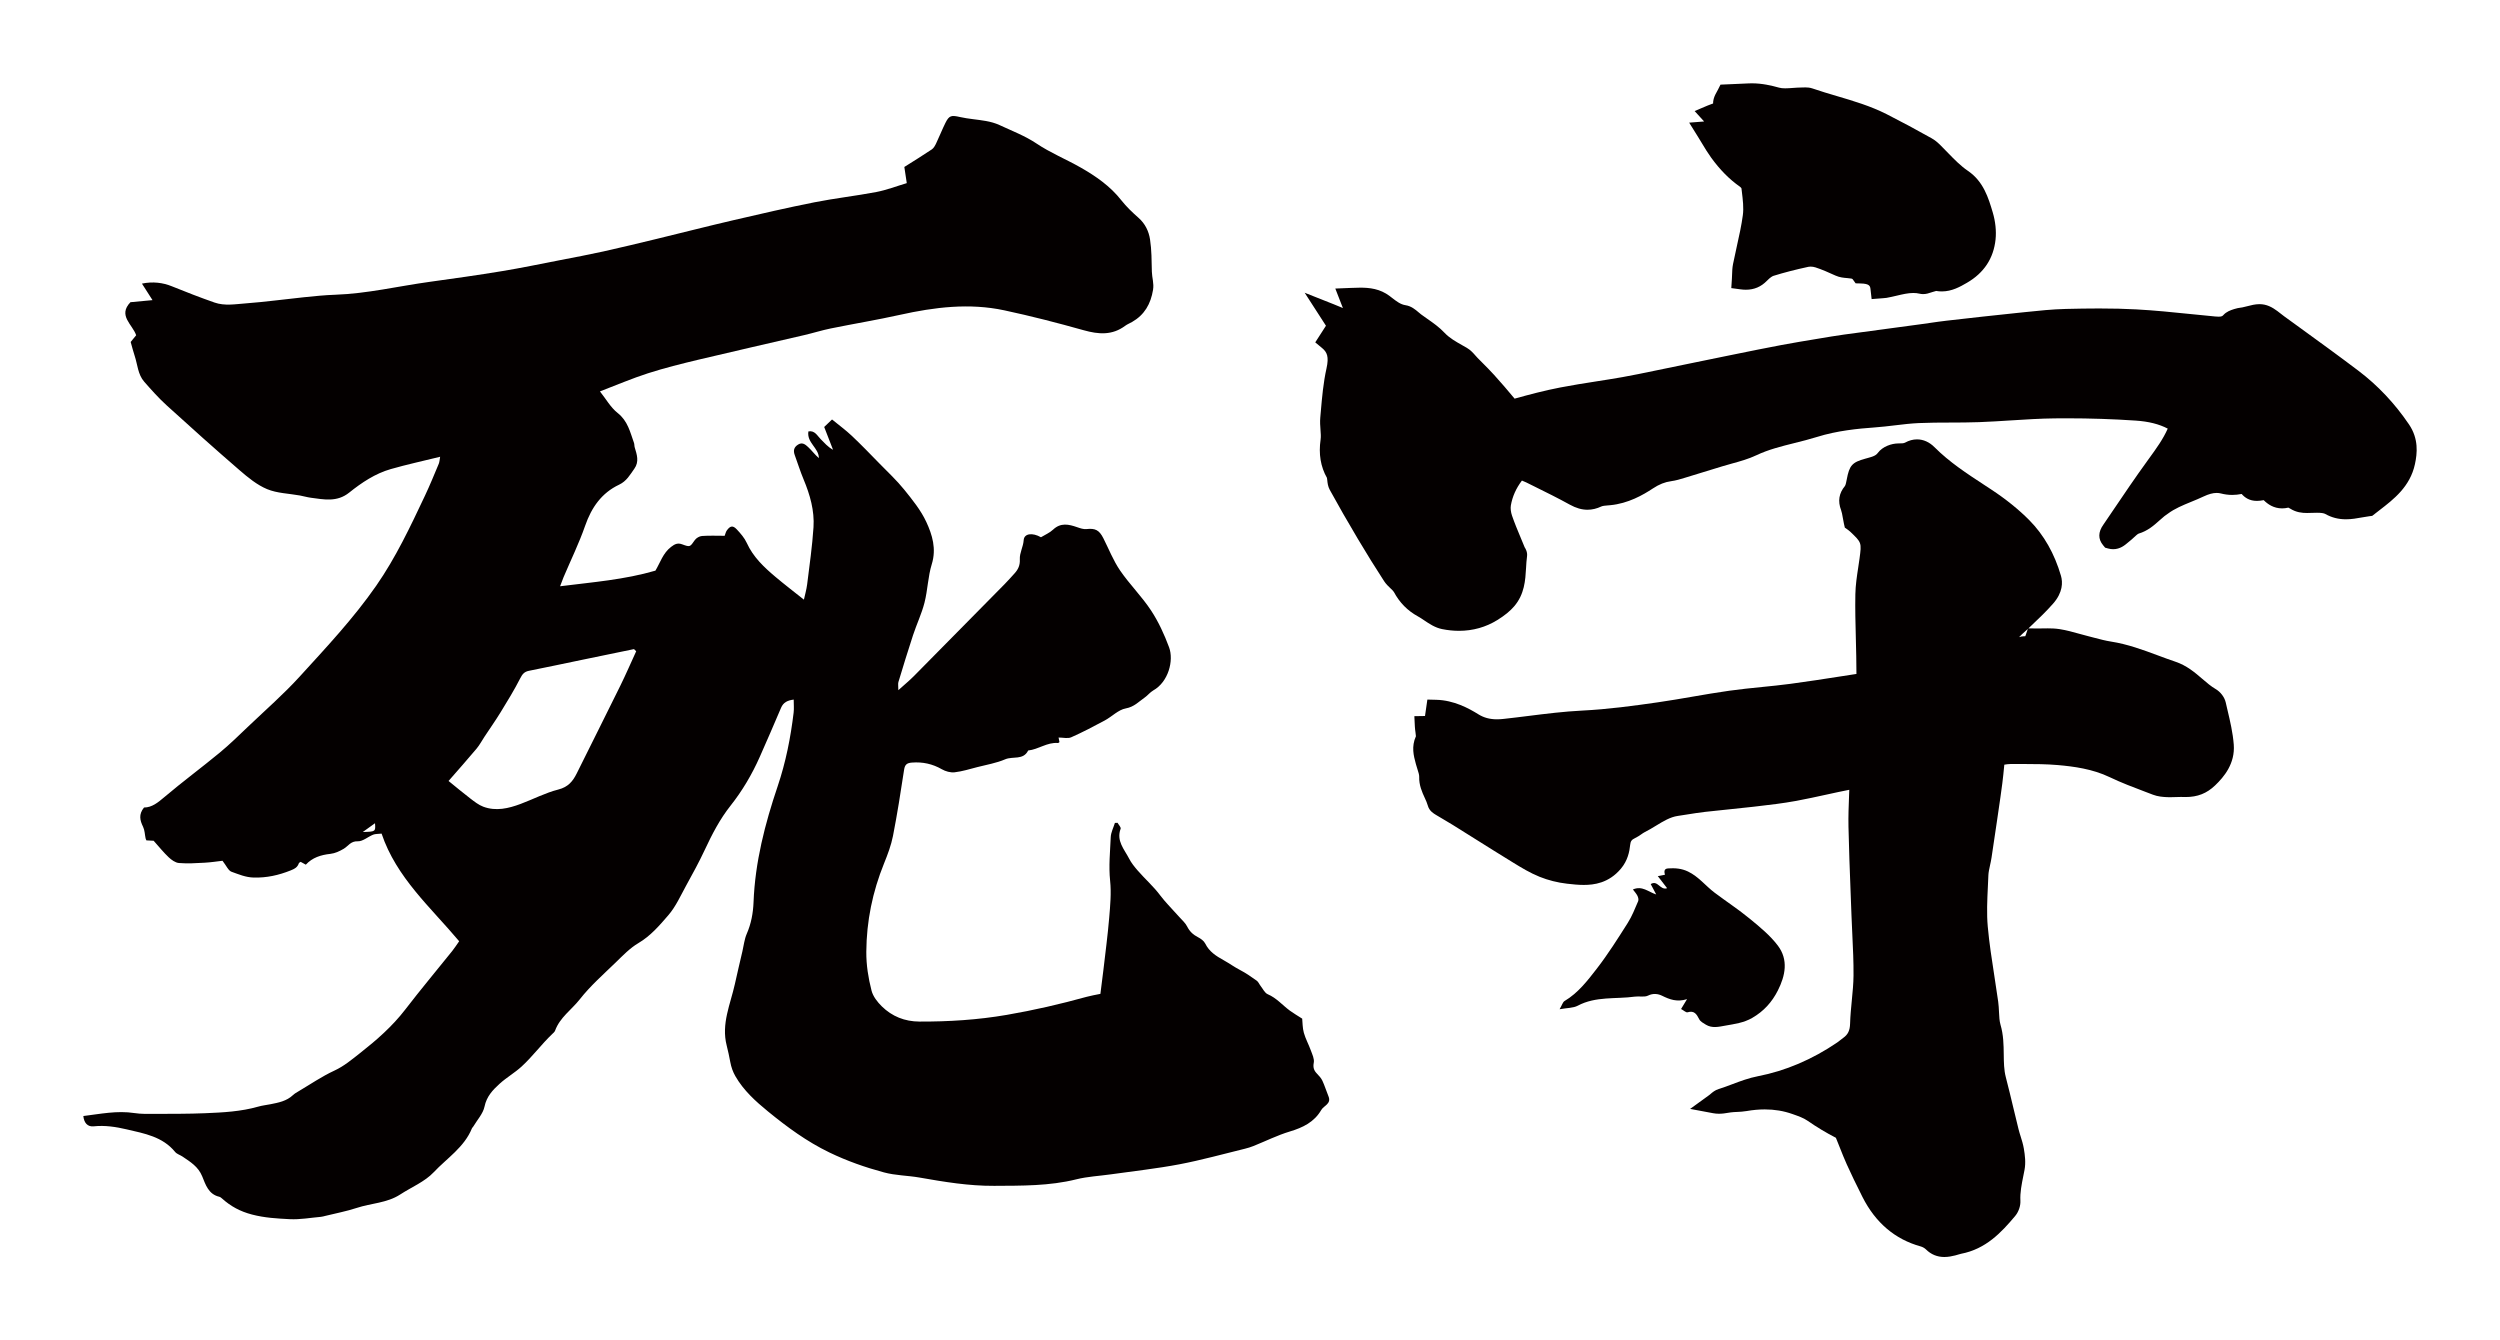 <?xml version="1.0" encoding="utf-8"?>
<!-- Generator: Adobe Illustrator 22.1.0, SVG Export Plug-In . SVG Version: 6.00 Build 0)  -->
<svg version="1.1" id="_x30_" xmlns="http://www.w3.org/2000/svg" xmlns:xlink="http://www.w3.org/1999/xlink" x="0px" y="0px"
	 viewBox="0 0 600 321.675" style="enable-background:new 0 0 600 321.675;" xml:space="preserve">
<style type="text/css">
	.st0{fill:#040000;}
</style>
<g>
	<path class="st0" d="M317.374,259.372c-0.296-0.636-0.813-1.19-1.31-1.704c-0.738-0.764-0.976-1.487-0.757-2.636
		c0.173-0.906-0.367-1.986-0.713-2.945c-0.513-1.423-1.265-2.77-1.671-4.218c-0.329-1.177-0.298-2.456-0.397-3.395
		c-1.182-0.761-2.103-1.291-2.956-1.916c-1.776-1.302-3.198-3.045-5.318-3.945c-0.72-0.306-1.157-1.294-1.704-1.986
		c-0.327-0.414-0.531-0.977-0.939-1.265c-1.296-0.919-2.61-1.842-4.015-2.571c-1.349-0.7-2.572-1.594-3.881-2.32
		c-1.835-1.017-3.487-2.056-4.462-4.024c-0.318-0.641-1.059-1.175-1.729-1.516c-1.171-0.597-2.008-1.383-2.609-2.577
		c-0.419-0.833-1.182-1.497-1.82-2.211c-0.897-1.005-1.831-1.975-2.727-2.979c-0.647-0.725-1.303-1.449-1.881-2.228
		c-1.624-2.189-3.685-3.977-5.457-6.027c-0.76-0.88-1.513-1.812-2.039-2.838c-1.146-2.235-3.124-4.254-2.037-7.177
		c0.125-0.335-0.474-0.939-0.738-1.418c-0.212,0.008-0.424,0.015-0.636,0.023c-0.351,1.143-0.955,2.274-1.003,3.43
		c-0.146,3.477-0.517,6.936-0.146,10.457c0.308,2.928,0.026,5.942-0.223,8.899c-0.354,4.193-0.91,8.37-1.395,12.551
		c-0.215,1.861-0.465,3.718-0.714,5.692c-1.206,0.255-2.263,0.42-3.286,0.704c-6.322,1.75-12.703,3.225-19.173,4.337
		c-6.951,1.196-13.943,1.638-20.983,1.609c-3.512-0.015-6.552-1.234-9.019-3.65c-1.059-1.037-2.11-2.388-2.466-3.776
		c-0.777-3.031-1.278-6.125-1.256-9.327c0.051-7.364,1.495-14.389,4.253-21.194c0.869-2.144,1.706-4.35,2.148-6.607
		c1.033-5.276,1.862-10.593,2.672-15.91c0.19-1.246,0.707-1.606,1.887-1.695c2.574-0.194,4.914,0.309,7.168,1.601
		c0.883,0.507,2.069,0.846,3.057,0.733c1.846-0.211,3.654-0.785,5.466-1.251c2.245-0.577,4.579-0.964,6.687-1.871
		c1.816-0.781,4.346,0.276,5.51-2.113c2.463-0.255,4.549-2.011,7.134-1.799c0.134,0.01,0.282-0.155,0.376-0.21
		c-0.065-0.331-0.127-0.645-0.217-1.102c1.118,0,2.219,0.303,3.027-0.055c2.748-1.217,5.418-2.618,8.066-4.044
		c1.718-0.926,3.247-2.567,5.041-2.89c2.008-0.362,3.129-1.634,4.563-2.63c0.716-0.498,1.267-1.256,2.017-1.676
		c3.652-2.044,4.983-7.186,3.811-10.353c-1.141-3.081-2.547-6.147-4.35-8.88c-2.214-3.359-5.14-6.242-7.414-9.566
		c-1.634-2.388-2.705-5.16-4.025-7.761c-0.991-1.956-1.958-2.405-4.024-2.174c-0.724,0.081-1.525-0.198-2.243-0.448
		c-2.033-0.709-3.953-1.15-5.79,0.585c-0.819,0.773-1.934,1.231-2.904,1.825c-2.041-1.163-4.038-0.927-4.146,0.689
		c-0.109,1.636-1.008,3.064-0.927,4.603c0.076,1.427-0.398,2.435-1.276,3.394c-0.782,0.854-1.545,1.726-2.356,2.55
		c-7.253,7.367-14.507,14.732-21.783,22.077c-1.068,1.079-2.25,2.045-3.743,3.391c0-1.063-0.107-1.543,0.017-1.952
		c1.143-3.761,2.283-7.524,3.514-11.257c0.862-2.618,2.07-5.137,2.749-7.796c0.774-3.034,0.828-6.269,1.749-9.246
		c1.141-3.69,0.126-7.022-1.315-10.128c-1.303-2.81-3.342-5.324-5.31-7.763c-1.795-2.225-3.914-4.193-5.919-6.246
		c-2.192-2.242-4.366-4.506-6.646-6.656c-1.471-1.389-3.119-2.59-4.75-3.926c-0.542,0.519-1.215,1.163-1.882,1.801
		c0.716,1.845,1.42,3.66,2.124,5.474c-1.301-0.705-2.077-1.686-2.963-2.553c-0.821-0.804-1.386-2.141-2.953-1.859
		c-0.428,2.727,2.518,3.962,2.515,6.409c-0.976-0.827-1.697-1.848-2.599-2.67c-0.608-0.553-1.336-1.23-2.377-0.587
		c-1.046,0.645-1.199,1.478-0.81,2.543c0.71,1.945,1.327,3.927,2.124,5.835c1.537,3.682,2.631,7.492,2.372,11.475
		c-0.298,4.57-0.956,9.117-1.519,13.666c-0.16,1.291-0.534,2.556-0.784,3.708c-2.38-1.899-4.636-3.621-6.804-5.449
		c-2.757-2.324-5.367-4.767-6.909-8.168c-0.545-1.202-1.481-2.268-2.396-3.248c-0.936-1.002-1.586-0.875-2.396,0.265
		c-0.237,0.333-0.319,0.776-0.513,1.275c-1.888,0-3.677-0.083-5.452,0.046c-0.603,0.044-1.363,0.487-1.712,0.985
		c-1.15,1.645-1.108,1.732-3.037,1.016c-1.081-0.401-1.758-0.073-2.652,0.609c-1.968,1.502-2.611,3.794-3.766,5.706
		c-7.428,2.174-15.001,2.757-22.879,3.749c0.395-1.035,0.595-1.618,0.836-2.184c1.741-4.108,3.714-8.136,5.177-12.34
		c1.525-4.385,3.954-7.872,8.156-9.857c1.803-0.852,2.609-2.371,3.643-3.818c1.224-1.711,0.614-3.414,0.095-5.141
		c-0.103-0.341-0.052-0.731-0.171-1.063c-0.924-2.588-1.486-5.259-3.914-7.173c-1.695-1.336-2.823-3.391-4.256-5.189
		c4.021-1.534,7.711-3.125,11.518-4.346c4.002-1.284,8.096-2.302,12.187-3.281c8.465-2.023,16.958-3.934,25.435-5.911
		c2.094-0.489,4.154-1.143,6.26-1.571c5.532-1.124,11.109-2.046,16.618-3.269c8.298-1.842,16.633-2.876,25.033-1.078
		c6.4,1.37,12.752,3.007,19.054,4.778c3.555,0.999,6.83,1.261,9.946-1.063c0.496-0.37,1.096-0.598,1.638-0.908
		c3.004-1.72,4.498-4.325,5.056-7.741c0.254-1.552-0.251-2.89-0.285-4.333c-0.063-2.592-0.046-5.211-0.44-7.76
		c-0.298-1.933-1.154-3.752-2.741-5.154c-1.476-1.304-2.932-2.682-4.143-4.226c-2.667-3.398-6.107-5.78-9.787-7.877
		c-3.479-1.982-7.195-3.488-10.562-5.743c-2.736-1.833-5.896-3.045-8.91-4.444c-1.013-0.47-2.134-0.768-3.239-0.968
		c-2.075-0.375-4.204-0.491-6.255-0.958c-2.022-0.459-2.563-0.408-3.467,1.41c-0.794,1.598-1.444,3.268-2.213,4.88
		c-0.259,0.545-0.583,1.165-1.056,1.484c-2.135,1.44-4.336,2.785-6.594,4.216c0.194,1.289,0.376,2.497,0.585,3.879
		c-2.496,0.744-4.856,1.664-7.303,2.131c-4.937,0.942-9.949,1.494-14.877,2.473c-6.516,1.294-12.993,2.792-19.464,4.299
		c-6.128,1.426-12.223,2.991-18.338,4.471c-4.275,1.034-8.549,2.073-12.843,3.024c-3.419,0.758-6.863,1.402-10.302,2.069
		c-4.664,0.905-9.318,1.879-14.006,2.652c-5.766,0.952-11.555,1.77-17.345,2.568c-7.568,1.042-15.03,2.841-22.71,3.1
		c-2.513,0.085-5.024,0.346-7.528,0.603c-4.65,0.477-9.286,1.127-13.945,1.471c-2.474,0.183-5.04,0.651-7.469-0.199
		c-3.469-1.213-6.899-2.546-10.306-3.928c-2.071-0.84-4.521-1.171-7.121-0.619c0.82,1.282,1.599,2.5,2.536,3.966
		c-2.092,0.195-3.795,0.355-5.296,0.495c-3.085,3.22,0.51,5.336,1.373,7.936c-0.539,0.657-1.026,1.253-1.318,1.609
		c0.369,1.293,0.617,2.311,0.949,3.3c0.707,2.104,0.758,4.482,2.299,6.239c1.716,1.957,3.457,3.917,5.378,5.666
		c5.773,5.254,11.588,10.463,17.496,15.563c2.024,1.748,4.196,3.541,6.618,4.549c2.419,1.006,5.238,1.049,7.88,1.529
		c0.87,0.158,1.724,0.42,2.599,0.536c3.175,0.418,6.291,1.12,9.227-1.23c2.995-2.398,6.233-4.574,9.984-5.647
		c3.831-1.096,7.732-1.942,11.841-2.956c-0.131,0.7-0.139,1.232-0.329,1.687c-1.08,2.574-2.134,5.161-3.325,7.683
		c-3.497,7.403-6.973,14.803-11.68,21.576c-5.468,7.868-12,14.818-18.416,21.858c-3.803,4.173-8.086,7.91-12.183,11.813
		c-2.283,2.174-4.537,4.393-6.964,6.397c-4.372,3.611-8.941,6.987-13.267,10.652c-1.555,1.318-3.007,2.514-4.902,2.516
		c-1.337,1.644-0.987,3.077-0.231,4.622c0.403,0.825,0.409,1.842,0.605,2.77c0.032,0.152,0.116,0.294,0.198,0.493
		c0.683,0.037,1.389,0.076,1.737,0.095c1.329,1.483,2.382,2.807,3.601,3.956c0.675,0.636,1.601,1.312,2.461,1.383
		c2.039,0.169,4.112,0.043,6.164-0.071c1.566-0.086,3.123-0.334,4.3-0.466c0.935,1.192,1.391,2.361,2.164,2.637
		c1.711,0.61,3.381,1.344,5.339,1.392c3.121,0.076,5.964-0.559,8.833-1.705c1.011-0.403,1.655-0.752,1.988-1.733
		c0.046-0.135,0.268-0.211,0.436-0.334c0.376,0.207,0.761,0.42,1.235,0.681c1.574-1.709,3.611-2.345,5.895-2.595
		c1.109-0.122,2.238-0.647,3.214-1.229c1.084-0.647,1.658-1.859,3.359-1.788c1.202,0.05,2.432-1.085,3.69-1.587
		c0.535-0.214,1.176-0.16,2.028-0.258c3.544,10.549,11.756,17.659,18.618,25.832c-0.624,0.883-1.103,1.643-1.662,2.338
		c-3.759,4.686-7.62,9.294-11.279,14.056c-3.103,4.037-6.868,7.324-10.835,10.439c-1.971,1.548-3.841,3.139-6.189,4.224
		c-2.993,1.382-5.749,3.279-8.6,4.964c-0.459,0.271-0.937,0.541-1.319,0.902c-1.524,1.445-3.469,1.812-5.412,2.196
		c-0.965,0.191-1.954,0.294-2.895,0.564c-4.184,1.199-8.493,1.415-12.794,1.591c-4.024,0.165-8.057,0.144-12.087,0.16
		c-1.621,0.006-3.267,0.05-4.86-0.196c-4.168-0.644-8.195,0.216-12.265,0.708c0.151,1.619,0.998,2.63,2.485,2.474
		c2.72-0.284,5.358,0.129,7.935,0.732c4.213,0.988,8.596,1.734,11.605,5.412c0.419,0.512,1.196,0.719,1.778,1.113
		c1.872,1.268,3.767,2.407,4.717,4.73c0.812,1.984,1.494,4.309,4.095,4.913c0.247,0.057,0.48,0.251,0.678,0.428
		c2.084,1.87,4.32,3.092,7.187,3.842c3.045,0.796,6.042,0.959,9.062,1.112c2.475,0.126,4.982-0.342,7.473-0.562
		c0.351-0.031,0.697-0.135,1.041-0.22c2.523-0.625,5.094-1.104,7.555-1.917c3.461-1.143,7.267-1.16,10.441-3.23
		c2.703-1.762,5.891-3.054,8.036-5.333c3.179-3.378,7.336-5.989,9.179-10.546c0.065-0.161,0.232-0.277,0.323-0.431
		c0.939-1.587,2.342-3.081,2.696-4.791c0.505-2.438,1.984-3.984,3.614-5.466c1.643-1.495,3.621-2.621,5.26-4.119
		c2.644-2.416,4.772-5.341,7.366-7.819c0.257-0.246,0.578-0.497,0.69-0.811c1.14-3.165,3.972-5.025,5.941-7.536
		c2.523-3.217,5.654-5.967,8.608-8.83c1.715-1.662,3.419-3.454,5.446-4.646c2.938-1.729,5.073-4.246,7.195-6.704
		c1.781-2.063,2.936-4.684,4.271-7.111c1.549-2.813,3.098-5.635,4.455-8.542c1.748-3.743,3.614-7.367,6.205-10.64
		c2.833-3.579,5.153-7.522,7.009-11.709c1.731-3.904,3.43-7.824,5.099-11.755c0.555-1.31,1.536-1.789,3.039-1.984
		c0,1.164,0.1,2.16-0.016,3.129c-0.718,6.003-1.894,11.928-3.827,17.654c-3.059,9.053-5.425,18.222-5.794,27.83
		c-0.1,2.61-0.567,5.157-1.632,7.605c-0.565,1.299-0.713,2.779-1.038,4.179c-0.61,2.625-1.232,5.247-1.812,7.878
		c-1.073,4.855-3.296,9.537-1.964,14.747c0.334,1.305,0.619,2.661,0.858,3.947c0.238,1.28,0.628,2.371,1.236,3.43
		c1.959,3.409,4.855,6.025,7.826,8.452c4.572,3.736,9.308,7.221,14.715,9.834c4.245,2.051,8.584,3.566,13.095,4.786
		c2.812,0.76,5.705,0.742,8.52,1.237c5.95,1.045,11.869,2.033,17.947,1.995c6.624-0.04,13.222,0.056,19.733-1.568
		c2.684-0.669,5.502-0.799,8.257-1.19c5.501-0.781,11.037-1.378,16.488-2.416c5.285-1.006,10.485-2.464,15.719-3.739
		c0.694-0.169,1.383-0.384,2.046-0.65c2.903-1.165,5.729-2.579,8.71-3.478c3.136-0.945,5.85-2.246,7.55-5.168
		c0.622-1.069,2.485-1.47,1.727-3.289C318.317,261.873,317.938,260.58,317.374,259.372z M87.066,199.685
		c1.231-0.884,1.997-1.434,2.936-2.11C90.152,199.594,90.152,199.594,87.066,199.685z M148.874,164.578
		c-3.453,7.023-6.975,14.013-10.449,21.026c-0.946,1.911-2.072,3.284-4.417,3.879c-3.113,0.79-6.031,2.326-9.064,3.459
		c-2.904,1.085-5.903,1.802-8.945,0.669c-1.123-0.418-2.129-1.218-3.102-1.958c-1.706-1.299-3.346-2.685-5.245-4.222
		c2.353-2.703,4.571-5.189,6.71-7.74c0.743-0.886,1.289-1.936,1.931-2.906c1.286-1.945,2.632-3.854,3.851-5.841
		c1.64-2.677,3.288-5.361,4.713-8.154c0.508-0.997,0.979-1.577,2.071-1.794c4.221-0.837,8.429-1.74,12.644-2.613
		c4.196-0.869,8.393-1.733,12.59-2.599c0.175,0.171,0.35,0.342,0.525,0.514C151.419,159.06,150.215,161.852,148.874,164.578z"/>
	<path class="st0" d="M534.173,168.58c-0.287-1.261-1.246-2.527-2.446-3.226c-1.097-0.639-2.104-1.505-3.17-2.422
		c-1.749-1.505-3.731-3.21-6.469-4.127c-1.403-0.47-2.789-0.986-4.175-1.502c-3.578-1.329-7.277-2.703-11.286-3.328
		c-1.302-0.203-2.607-0.547-3.988-0.911c-0.521-0.138-1.041-0.275-1.563-0.406c-0.696-0.173-1.39-0.368-2.083-0.56
		c-1.49-0.416-3.03-0.847-4.641-1.102c-1.064-0.169-2.094-0.191-2.873-0.191c-0.419,0-0.843,0.007-1.274,0.015
		c-0.417,0.007-0.841,0.015-1.272,0.015l-2.116-0.028c0.04-0.037,0.656-0.622,0.656-0.622c1.764-1.673,3.589-3.404,5.25-5.294
		c2.393-2.719,2.357-5.146,1.905-6.704c-1.543-5.313-4.092-9.796-7.576-13.324c-2.549-2.578-5.633-5.065-9.166-7.39l-1.485-0.973
		c-4.401-2.879-8.559-5.598-12.12-9.172c-1.226-1.232-2.678-1.881-4.199-1.881c-0.969,0-1.934,0.263-2.863,0.78
		c-0.326,0.181-0.816,0.191-1.651,0.196c-1.556,0.004-3.755,0.723-4.907,2.29c-0.48,0.652-1.206,0.877-2.569,1.251l-0.397,0.109
		c-3.18,0.867-3.849,1.615-4.48,5.006c-0.073,0.394-0.245,1.314-0.427,1.552c-1.447,1.743-1.751,3.638-0.932,5.794
		c0.171,0.447,0.275,1.038,0.406,1.786c0.079,0.45,0.166,0.936,0.279,1.476l0.217,0.944l0.775,0.547
		c0.061,0.044,0.3,0.217,0.514,0.422c2.751,2.619,2.751,2.619,2.242,6.424c-0.099,0.736-0.211,1.473-0.323,2.209
		c-0.315,2.064-0.639,4.198-0.682,6.38c-0.068,3.466,0.022,6.965,0.11,10.35c0.039,1.521,0.078,3.042,0.104,4.564
		c0.023,1.379,0.035,2.756,0.046,4.201l0.001,0.019c-1.182,0.182-2.352,0.365-3.512,0.545c-4.238,0.66-8.242,1.283-12.303,1.825
		c-2.288,0.306-4.645,0.544-6.923,0.772c-2.562,0.257-5.21,0.523-7.824,0.894c-2.966,0.417-5.95,0.932-8.837,1.429
		c-2.693,0.465-5.478,0.944-8.211,1.338c-5.803,0.838-11.993,1.681-18.255,1.993c-4.32,0.215-8.649,0.757-12.836,1.282
		c-2.023,0.253-4.047,0.507-6.072,0.725c-0.506,0.054-1.005,0.085-1.499,0.085c-1.729,0-3.15-0.384-4.473-1.207
		c-2.31-1.44-5.871-3.369-10.095-3.475l-2.138-0.053l-0.568,3.943l-2.556,0.04l0.121,2.487c0.024,0.485,0.089,0.967,0.155,1.43
		c0.041,0.287,0.101,0.704,0.099,0.904c-1.124,2.502-0.533,4.703-0.055,6.477l0.071,0.266c0.102,0.384,0.225,0.769,0.349,1.154
		c0.214,0.664,0.435,1.351,0.422,1.796c-0.063,2.053,0.706,3.727,1.323,5.072c0.306,0.667,0.595,1.298,0.751,1.886
		c0.332,1.252,1.375,1.876,1.936,2.211l0.129,0.078c0.621,0.382,1.251,0.75,1.88,1.118c0.675,0.395,1.35,0.791,2.013,1.204
		c1.756,1.094,3.508,2.194,5.26,3.294c3.109,1.953,6.218,3.905,9.349,5.822c1.856,1.138,3.96,2.425,6.266,3.353
		c2.056,0.826,4.326,1.398,6.562,1.652c1.42,0.162,2.702,0.297,4.019,0.297c2.423,0,5.984-0.404,8.919-3.892
		c1.652-1.965,2.06-4.096,2.23-5.734c0.09-0.861,0.354-1.233,1.133-1.596c0.608-0.284,1.11-0.631,1.552-0.938
		c0.262-0.181,0.518-0.367,0.797-0.508c0.969-0.486,1.872-1.036,2.746-1.568c1.737-1.058,3.377-2.056,5.179-2.322
		c0.76-0.112,1.52-0.232,2.28-0.353c1.409-0.225,2.817-0.448,4.234-0.614c1.889-0.221,3.783-0.41,5.676-0.601
		c1.94-0.195,3.881-0.391,5.818-0.619l1.137-0.132c3-0.348,6.102-0.708,9.155-1.268c2.565-0.472,5.137-1.035,7.623-1.58
		c1.716-0.376,3.433-0.753,5.257-1.107c-0.016,0.423-0.032,0.845-0.049,1.263c-0.101,2.618-0.198,5.09-0.145,7.612
		c0.109,5.215,0.312,10.503,0.509,15.617l0.215,5.723c0.055,1.526,0.129,3.051,0.202,4.577c0.155,3.229,0.316,6.569,0.284,9.817
		c-0.019,1.939-0.207,3.873-0.407,5.919c-0.177,1.821-0.361,3.704-0.415,5.6c-0.048,1.645-0.505,2.6-1.632,3.404
		c-0.265,0.19-0.521,0.392-0.776,0.595c-0.225,0.178-0.448,0.359-0.686,0.52c-6,4.085-12.402,6.81-19.029,8.096
		c-2.197,0.426-4.194,1.179-6.125,1.908c-1.127,0.425-2.192,0.827-3.281,1.161c-0.887,0.273-1.518,0.811-1.979,1.205
		c-0.115,0.097-0.228,0.197-0.348,0.284l-4.537,3.285l5.506,1.032c0.47,0.088,0.939,0.131,1.432,0.131
		c0.81,0,1.519-0.116,2.144-0.221c0.21-0.034,0.419-0.069,0.633-0.098c0.495-0.068,0.996-0.088,1.497-0.112
		c0.744-0.034,1.513-0.07,2.327-0.213c1.511-0.263,2.984-0.397,4.377-0.397c2.356,0,4.529,0.363,6.643,1.111l0.143,0.05
		c1.286,0.454,2.502,0.883,3.417,1.517c2.255,1.561,4.506,2.916,6.865,4.132l0.067,0.166c0.309,0.745,0.606,1.496,0.903,2.246
		c0.516,1.305,1.049,2.654,1.648,3.979c1.055,2.334,2.25,4.815,3.759,7.809c3.121,6.186,7.829,10.183,13.99,11.879
		c0.448,0.124,0.94,0.406,1.256,0.719c1.215,1.204,2.696,1.815,4.398,1.814c0.969,0,1.87-0.191,2.62-0.379
		c0.254-0.063,0.505-0.138,0.755-0.216c0.214-0.065,0.426-0.135,0.648-0.178c5.935-1.136,9.67-5.108,12.987-9.077
		c0.826-0.988,1.318-2.425,1.252-3.663c-0.102-1.952,0.293-3.911,0.712-5.986c0.093-0.463,0.187-0.926,0.275-1.389
		c0.332-1.74,0.118-3.495-0.161-5.133c-0.179-1.055-0.484-2.021-0.777-2.954c-0.17-0.539-0.342-1.08-0.478-1.629
		c-0.421-1.69-0.826-3.386-1.232-5.081c-0.599-2.506-1.198-5.01-1.846-7.503c-0.442-1.699-0.465-3.525-0.489-5.459
		c-0.029-2.294-0.06-4.667-0.78-7.111c-0.256-0.87-0.306-1.923-0.358-3.037c-0.038-0.805-0.077-1.637-0.195-2.494
		c-0.284-2.056-0.603-4.108-0.921-6.16c-0.603-3.886-1.227-7.903-1.581-11.839c-0.282-3.145-0.132-6.322,0.029-9.683
		c0.042-0.876,0.084-1.751,0.117-2.624c0.029-0.727,0.205-1.533,0.392-2.387c0.134-0.607,0.265-1.215,0.36-1.826
		c0.445-2.872,0.864-5.75,1.282-8.626l0.379-2.6c0.327-2.228,0.653-4.453,0.939-6.686c0.179-1.398,0.315-2.803,0.456-4.259
		l0.018-0.178c0.528-0.09,0.999-0.157,1.423-0.157l3.538-0.003c2.391,0,5.168,0.021,7.868,0.251
		c3.861,0.334,8.36,0.938,12.453,2.901c2.804,1.342,5.721,2.446,8.543,3.511l1.857,0.706c1.141,0.438,2.352,0.541,3.383,0.583
		c0.242,0.01,0.484,0.015,0.726,0.015c0.464,0,0.929-0.016,1.393-0.034c0.406-0.015,0.812-0.029,1.218-0.029
		c0.154,0,0.888,0.021,1.097,0.021c2.89,0,5.083-0.866,7.108-2.807c2.083-1.999,4.811-5.19,4.459-9.79
		c-0.218-2.834-0.867-5.585-1.496-8.245C534.461,169.821,534.315,169.202,534.173,168.58z M486.158,152.455
		c-0.04,0.118-0.076,0.198-0.103,0.253l-0.279-0.007c-0.408,0-0.813,0.079-1.199,0.216c0.422-0.457,0.914-0.901,1.437-1.374
		c0.223-0.201,0.447-0.403,0.668-0.609L486.158,152.455z"/>
	<path class="st0" d="M566.035,88.992c-4.665-3.53-9.471-7.017-14.12-10.387l-3.724-2.701c-0.259-0.19-0.519-0.394-0.78-0.6
		c-1.098-0.866-2.342-1.847-3.95-2.187c-0.376-0.079-0.775-0.12-1.185-0.12c-1.056,0-2.054,0.263-2.934,0.495
		c-0.392,0.103-0.784,0.209-1.172,0.279l-0.407,0.063c-0.429,0.062-0.963,0.138-1.523,0.328l-0.192,0.063
		c-0.714,0.235-1.691,0.557-2.451,1.398c-0.201,0.222-0.4,0.379-1.132,0.379c-0.269,0-0.544-0.021-0.822-0.046
		c-1.94-0.179-3.879-0.378-5.817-0.576c-4.287-0.438-8.722-0.891-13.124-1.129c-2.744-0.148-5.666-0.22-8.933-0.22
		c-2.662,0-5.324,0.049-7.982,0.113c-3.252,0.079-6.504,0.42-9.649,0.751l-1.817,0.188c-5.639,0.575-11.337,1.218-17.165,1.883
		c-1.343,0.153-2.68,0.347-4.018,0.541c-0.727,0.106-1.454,0.212-2.181,0.31l-18.425,2.484c-1.004,0.137-2.006,0.29-3.007,0.457
		l-3.37,0.561c-2.87,0.473-5.74,0.947-8.598,1.483c-3.812,0.714-7.613,1.49-11.414,2.265l-2.837,0.578
		c-2.518,0.512-5.035,1.03-7.552,1.549l-8.749,1.803c-2.507,0.522-5.1,1.063-7.645,1.514c-2.091,0.369-4.189,0.698-6.287,1.027
		c-2.821,0.442-5.739,0.901-8.609,1.455c-3.804,0.735-7.469,1.706-10.961,2.681c-1.612-1.955-3.269-3.871-4.924-5.7
		c-0.922-1.019-1.891-1.992-2.862-2.966l-1.102-1.111c-0.173-0.175-0.336-0.364-0.503-0.553c-0.524-0.6-1.177-1.343-2.089-1.87
		l-0.998-0.567c-1.63-0.92-3.169-1.787-4.367-3.065c-1.253-1.335-2.703-2.347-4.106-3.326c-0.501-0.35-1.002-0.7-1.492-1.064
		c-0.193-0.144-0.383-0.309-0.575-0.473c-0.795-0.679-1.785-1.524-3.158-1.73c-1.2-0.181-2.137-0.907-3.324-1.825l-0.453-0.35
		c-2.349-1.795-4.9-2.036-7.087-2.036c-0.747,0-1.522,0.031-2.33,0.065l-3.662,0.148l1.822,4.684
		c-0.167-0.071-0.339-0.143-0.518-0.219c-0.51-0.215-1.061-0.447-1.674-0.689l-6.982-2.768l5.108,7.918l-2.568,3.991l1.64,1.363
		c1.175,0.977,1.692,2.046,1.057,4.897c-0.763,3.425-1.067,6.926-1.361,10.312l-0.131,1.487c-0.092,1.026-0.015,2.027,0.052,2.91
		c0.065,0.855,0.127,1.664,0.029,2.337c-0.509,3.489,0.004,6.539,1.523,9.223c0.028,0.093,0.056,0.375,0.075,0.562
		c0.062,0.625,0.146,1.479,0.603,2.312c2.049,3.736,4.255,7.589,6.745,11.777c2.097,3.526,4.212,6.933,6.288,10.124
		c0.467,0.719,1.034,1.252,1.534,1.724c0.342,0.322,0.695,0.654,0.813,0.875c1.389,2.582,3.281,4.502,5.786,5.87
		c0.511,0.279,1.006,0.617,1.502,0.951c1.222,0.823,2.607,1.756,4.285,2.093c1.368,0.276,2.733,0.416,4.054,0.416
		c3.343-0.001,6.444-0.873,9.218-2.593c1.757-1.091,3.036-2.133,4.023-3.282c2.5-2.906,2.692-6.277,2.861-9.251
		c0.054-0.957,0.106-1.859,0.228-2.718c0.148-1.041-0.323-1.821-0.567-2.206c-0.293-0.72-0.594-1.439-0.894-2.158
		c-0.777-1.858-1.511-3.614-2.136-5.425c-0.29-0.841-0.398-1.78-0.282-2.453c0.364-2.121,1.237-4.089,2.655-5.976
		c0.368,0.141,0.719,0.288,1.047,0.45l1.842,0.913c2.856,1.411,5.809,2.869,8.617,4.423c1.482,0.819,2.867,1.217,4.233,1.217
		c1.107,0,2.227-0.266,3.329-0.789c0.325-0.154,1.001-0.209,1.598-0.257l0.5-0.041c4.342-0.4,7.928-2.481,10.246-4.011
		c1.533-1.011,2.896-1.555,4.42-1.761c1.14-0.154,2.175-0.473,3.176-0.782l0.563-0.172c2.838-0.851,5.67-1.727,8.5-2.604
		c0.773-0.24,1.558-0.456,2.343-0.672c1.944-0.535,3.954-1.089,5.876-1.999c2.866-1.357,5.923-2.121,9.16-2.931
		c1.768-0.442,3.594-0.9,5.394-1.462c4.742-1.486,9.831-1.993,13.734-2.269c1.662-0.118,3.316-0.314,4.916-0.506
		c1.977-0.237,3.845-0.46,5.729-0.545c2.499-0.113,5.07-0.121,7.556-0.126c2.268-0.006,4.613-0.013,6.937-0.099
		c2.563-0.094,5.149-0.259,7.651-0.419c3.452-0.219,7.021-0.447,10.503-0.486c0.981-0.01,1.962-0.016,2.944-0.016
		c5.548,0,11.089,0.184,16.469,0.547c3.124,0.212,5.622,0.832,7.71,1.928c-1.107,2.525-2.756,4.793-4.49,7.18l-0.41,0.566
		c-2.872,3.963-5.651,8.071-8.337,12.044l-2.197,3.236c-1.291,1.802-1.315,3.473-0.071,4.968l0.482,0.578l0.725,0.201
		c0.398,0.11,0.801,0.166,1.197,0.166c1.673,0,2.787-0.948,3.524-1.576c0.129-0.109,0.257-0.219,0.391-0.322
		c0.373-0.288,0.735-0.62,1.094-0.954c0.329-0.306,0.88-0.817,1.099-0.883c2.203-0.657,3.697-1.993,5.014-3.173
		c0.392-0.35,0.783-0.703,1.189-1.026c0.121-0.096,0.249-0.182,0.376-0.271c0.149-0.103,0.298-0.207,0.446-0.317
		c1.631-1.22,3.559-2.012,5.6-2.85c1.005-0.413,2.011-0.826,2.99-1.29c1.198-0.566,2.22-0.842,3.125-0.842
		c0.362,0,0.704,0.044,1.044,0.132c0.877,0.228,1.779,0.344,2.679,0.344c0.736,0,1.481-0.075,2.274-0.229
		c0.745,0.867,1.876,1.662,3.641,1.662c0.484,0,1.005-0.054,1.649-0.176c0.938,0.947,2.389,1.975,4.409,1.975
		c0.491,0,0.997-0.062,1.508-0.184c0.106,0.047,0.256,0.125,0.441,0.241c1.457,0.92,2.861,1.045,4.043,1.045l1.182-0.028
		c0.397-0.013,0.801-0.026,1.204-0.026c0.982,0,1.652,0.097,1.99,0.289c1.515,0.861,3.137,1.28,4.955,1.28
		c1.365,0,2.634-0.229,3.861-0.451c0.594-0.107,1.188-0.215,1.786-0.289l0.663-0.084c0,0,1.315-1.026,1.712-1.33
		c3.455-2.656,7.372-5.668,8.541-11.076c0.567-2.625,0.919-6.082-1.426-9.543C574.752,96.83,570.673,92.501,566.035,88.992z"/>
	<path class="st0" d="M467.539,36.72l-1.3-1.329c-0.716-0.739-1.528-1.577-2.604-2.181c-3.762-2.113-7.291-4.004-10.79-5.783
		c-3.903-1.983-8.038-3.203-12.035-4.383c-1.92-0.567-3.907-1.153-5.802-1.809c-0.666-0.23-1.299-0.257-1.719-0.257
		c-0.184,0-0.905,0.022-0.905,0.022c-0.694,0.004-1.402,0.054-2.11,0.107c-0.613,0.045-1.227,0.093-1.827,0.093
		c-0.594,0-1.07-0.051-1.454-0.159c-1.853-0.515-4.08-1.042-6.543-1.042c-0.275,0-0.55,0.007-0.827,0.02
		c-1.215,0.06-2.43,0.111-3.633,0.162l-3.073,0.134l-0.634,1.264c-0.06,0.118-0.129,0.24-0.2,0.365
		c-0.255,0.45-0.604,1.066-0.803,1.806c-0.104,0.386-0.135,0.761-0.14,1.092c-0.133,0.05-0.27,0.099-0.398,0.144
		c-0.31,0.11-0.616,0.221-0.905,0.343l-3.125,1.324l2.275,2.504l-3.589,0.279l2.103,3.369c0.352,0.563,0.679,1.107,0.996,1.634
		c0.709,1.177,1.379,2.289,2.163,3.372c2.127,2.939,4.394,5.229,6.931,7.003c0.145,0.101,0.293,0.275,0.359,0.381l0.092,0.772
		c0.245,2.023,0.476,3.934,0.24,5.678c-0.334,2.486-0.876,4.922-1.449,7.502c-0.314,1.414-0.629,2.828-0.908,4.247
		c-0.173,0.883-0.2,1.72-0.226,2.529c-0.01,0.321-0.021,0.647-0.042,0.98l-0.145,2.243l2.228,0.3
		c0.447,0.06,0.871,0.088,1.274,0.088c1.989,0,3.64-0.701,5.048-2.146c0.847-0.869,1.354-1.117,1.582-1.188
		c2.536-0.788,5.275-1.496,8.373-2.165c0.15-0.032,0.331-0.049,0.523-0.049c0.384,0,0.798,0.065,1.165,0.184
		c1.554,0.502,3.103,1.19,4.822,1.971c1.005,0.457,2.006,0.536,2.811,0.6c1.016,0.079,1.204,0.138,1.32,0.298l0.699,0.963
		l1.19,0.029c2.227,0.054,2.296,0.666,2.383,1.438l0.262,2.312l2.741-0.21c0.345-0.019,0.594-0.041,0.838-0.084
		c0.818-0.143,1.63-0.332,2.441-0.525c1.401-0.332,2.725-0.645,3.99-0.645c0.539,0,1.035,0.056,1.517,0.172
		c0.269,0.065,0.551,0.097,0.837,0.097c0.745,0,1.371-0.213,1.875-0.384c0.143-0.049,0.285-0.101,0.426-0.134
		c0.223-0.051,0.451-0.121,0.679-0.194c0.045-0.015,0.09-0.029,0.134-0.044c0.455,0.076,0.911,0.116,1.362,0.116
		c2.447,0,4.434-1.148,6.03-2.071c4.089-2.365,6.402-5.869,6.875-10.415c0.209-2.012-0.028-4.301-0.672-6.465
		c-1.039-3.488-2.216-7.443-5.97-9.994C470.57,39.83,469.098,38.319,467.539,36.72z"/>
	<path class="st0" d="M407.822,244.633c0.289,0.555,0.999,0.929,1.58,1.285c1.511,0.924,3.099,0.513,4.697,0.229
		c2.216-0.393,4.389-0.667,6.444-1.854c2.763-1.597,4.725-3.778,6.132-6.554c1.822-3.593,2.575-7.389,0.017-10.781
		c-1.851-2.455-4.338-4.481-6.74-6.458c-2.701-2.223-5.646-4.148-8.445-6.256c-2.168-1.634-3.84-3.855-6.383-5.077
		c-1.577-0.758-3.148-0.855-4.786-0.748c-1.104,0.072-0.894,0.935-0.755,1.523c-0.561,0.106-1.03,0.195-1.712,0.325
		c0.837,1.086,1.512,1.96,2.236,2.901c-1.705,0.581-2.221-2.049-3.937-0.988c0.465,0.877,0.892,1.683,1.32,2.49
		c-1.923-0.612-3.355-2.18-5.596-1.197c0.392,0.531,0.825,0.983,1.091,1.519c0.186,0.375,0.324,0.939,0.175,1.285
		c-0.766,1.77-1.47,3.598-2.496,5.216c-2.371,3.739-4.739,7.505-7.444,10.999c-2.225,2.874-4.481,5.822-7.724,7.749
		c-0.428,0.254-0.594,0.95-1.193,1.974c1.83-0.332,3.261-0.268,4.35-0.847c4.354-2.317,9.142-1.545,13.726-2.179
		c1.052-0.146,2.281,0.187,3.155-0.248c1.234-0.615,2.435-0.418,3.354,0.033c1.816,0.891,3.564,1.581,6.004,0.819
		c-0.603,0.995-0.946,1.561-1.435,2.368c0.638,0.341,1.196,0.896,1.556,0.788C406.664,242.456,407.197,243.436,407.822,244.633z"/>
</g>
</svg>
